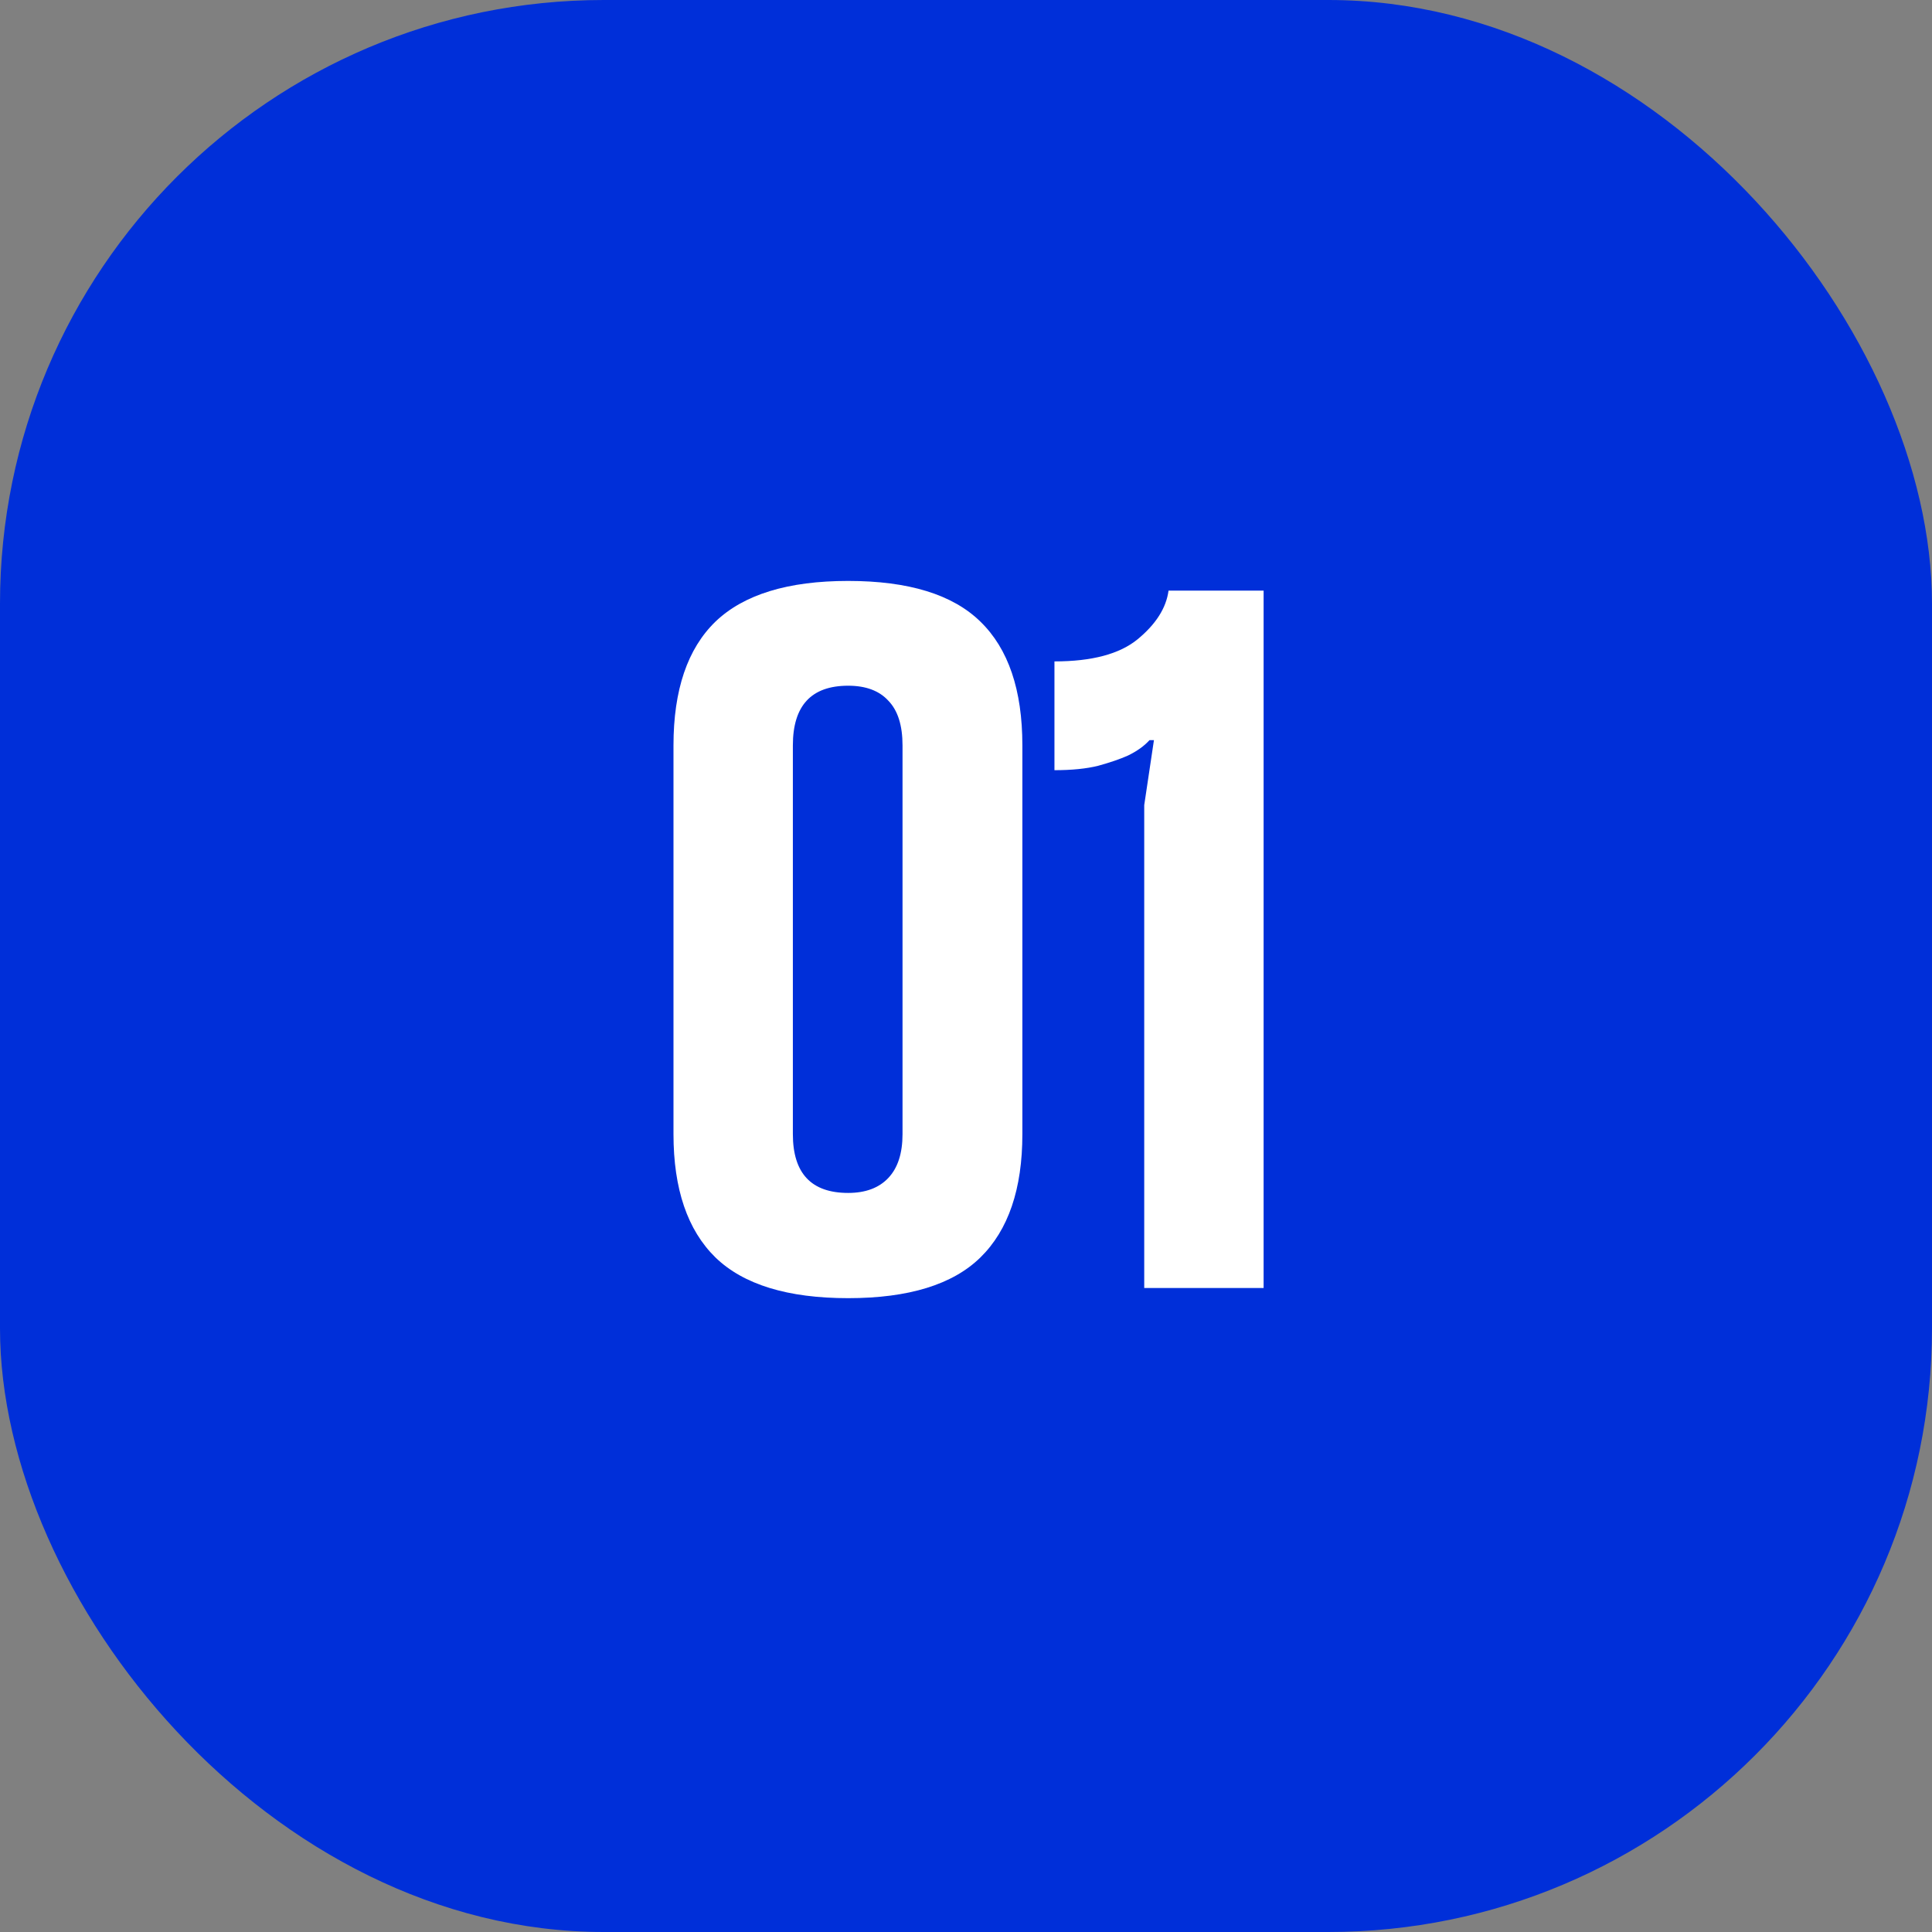 <?xml version="1.0" encoding="UTF-8"?> <svg xmlns="http://www.w3.org/2000/svg" width="96" height="96" viewBox="0 0 96 96" fill="none"><rect x="0" y="0" width="96" height="96" fill="#808080" stroke="none"/><rect width="96" height="96" rx="30" fill="#002FD9"></rect><path d="M50.801 56.353C50.801 59.078 50.105 61.122 48.714 62.484C47.337 63.831 45.147 64.505 42.144 64.505C39.141 64.505 36.944 63.831 35.552 62.484C34.16 61.122 33.465 59.078 33.465 56.353V37.04C33.465 34.286 34.16 32.235 35.552 30.887C36.958 29.54 39.156 28.866 42.144 28.866C45.147 28.866 47.337 29.54 48.714 30.887C50.105 32.235 50.801 34.286 50.801 37.04V56.353ZM44.846 37.04C44.846 36.044 44.612 35.304 44.143 34.82C43.689 34.322 43.023 34.073 42.144 34.073C40.313 34.073 39.397 35.062 39.397 37.04V56.353C39.397 58.302 40.313 59.276 42.144 59.276C43.008 59.276 43.675 59.027 44.143 58.529C44.612 58.031 44.846 57.306 44.846 56.353V37.04ZM62.788 29.349V64H56.856V40.006L57.339 36.776H57.119C56.856 37.069 56.497 37.325 56.043 37.545C55.647 37.721 55.157 37.889 54.571 38.05C53.985 38.197 53.26 38.27 52.395 38.27V32.865C54.256 32.865 55.633 32.498 56.526 31.766C57.434 31.019 57.947 30.213 58.064 29.349H62.788Z" fill="white"></path></svg> 